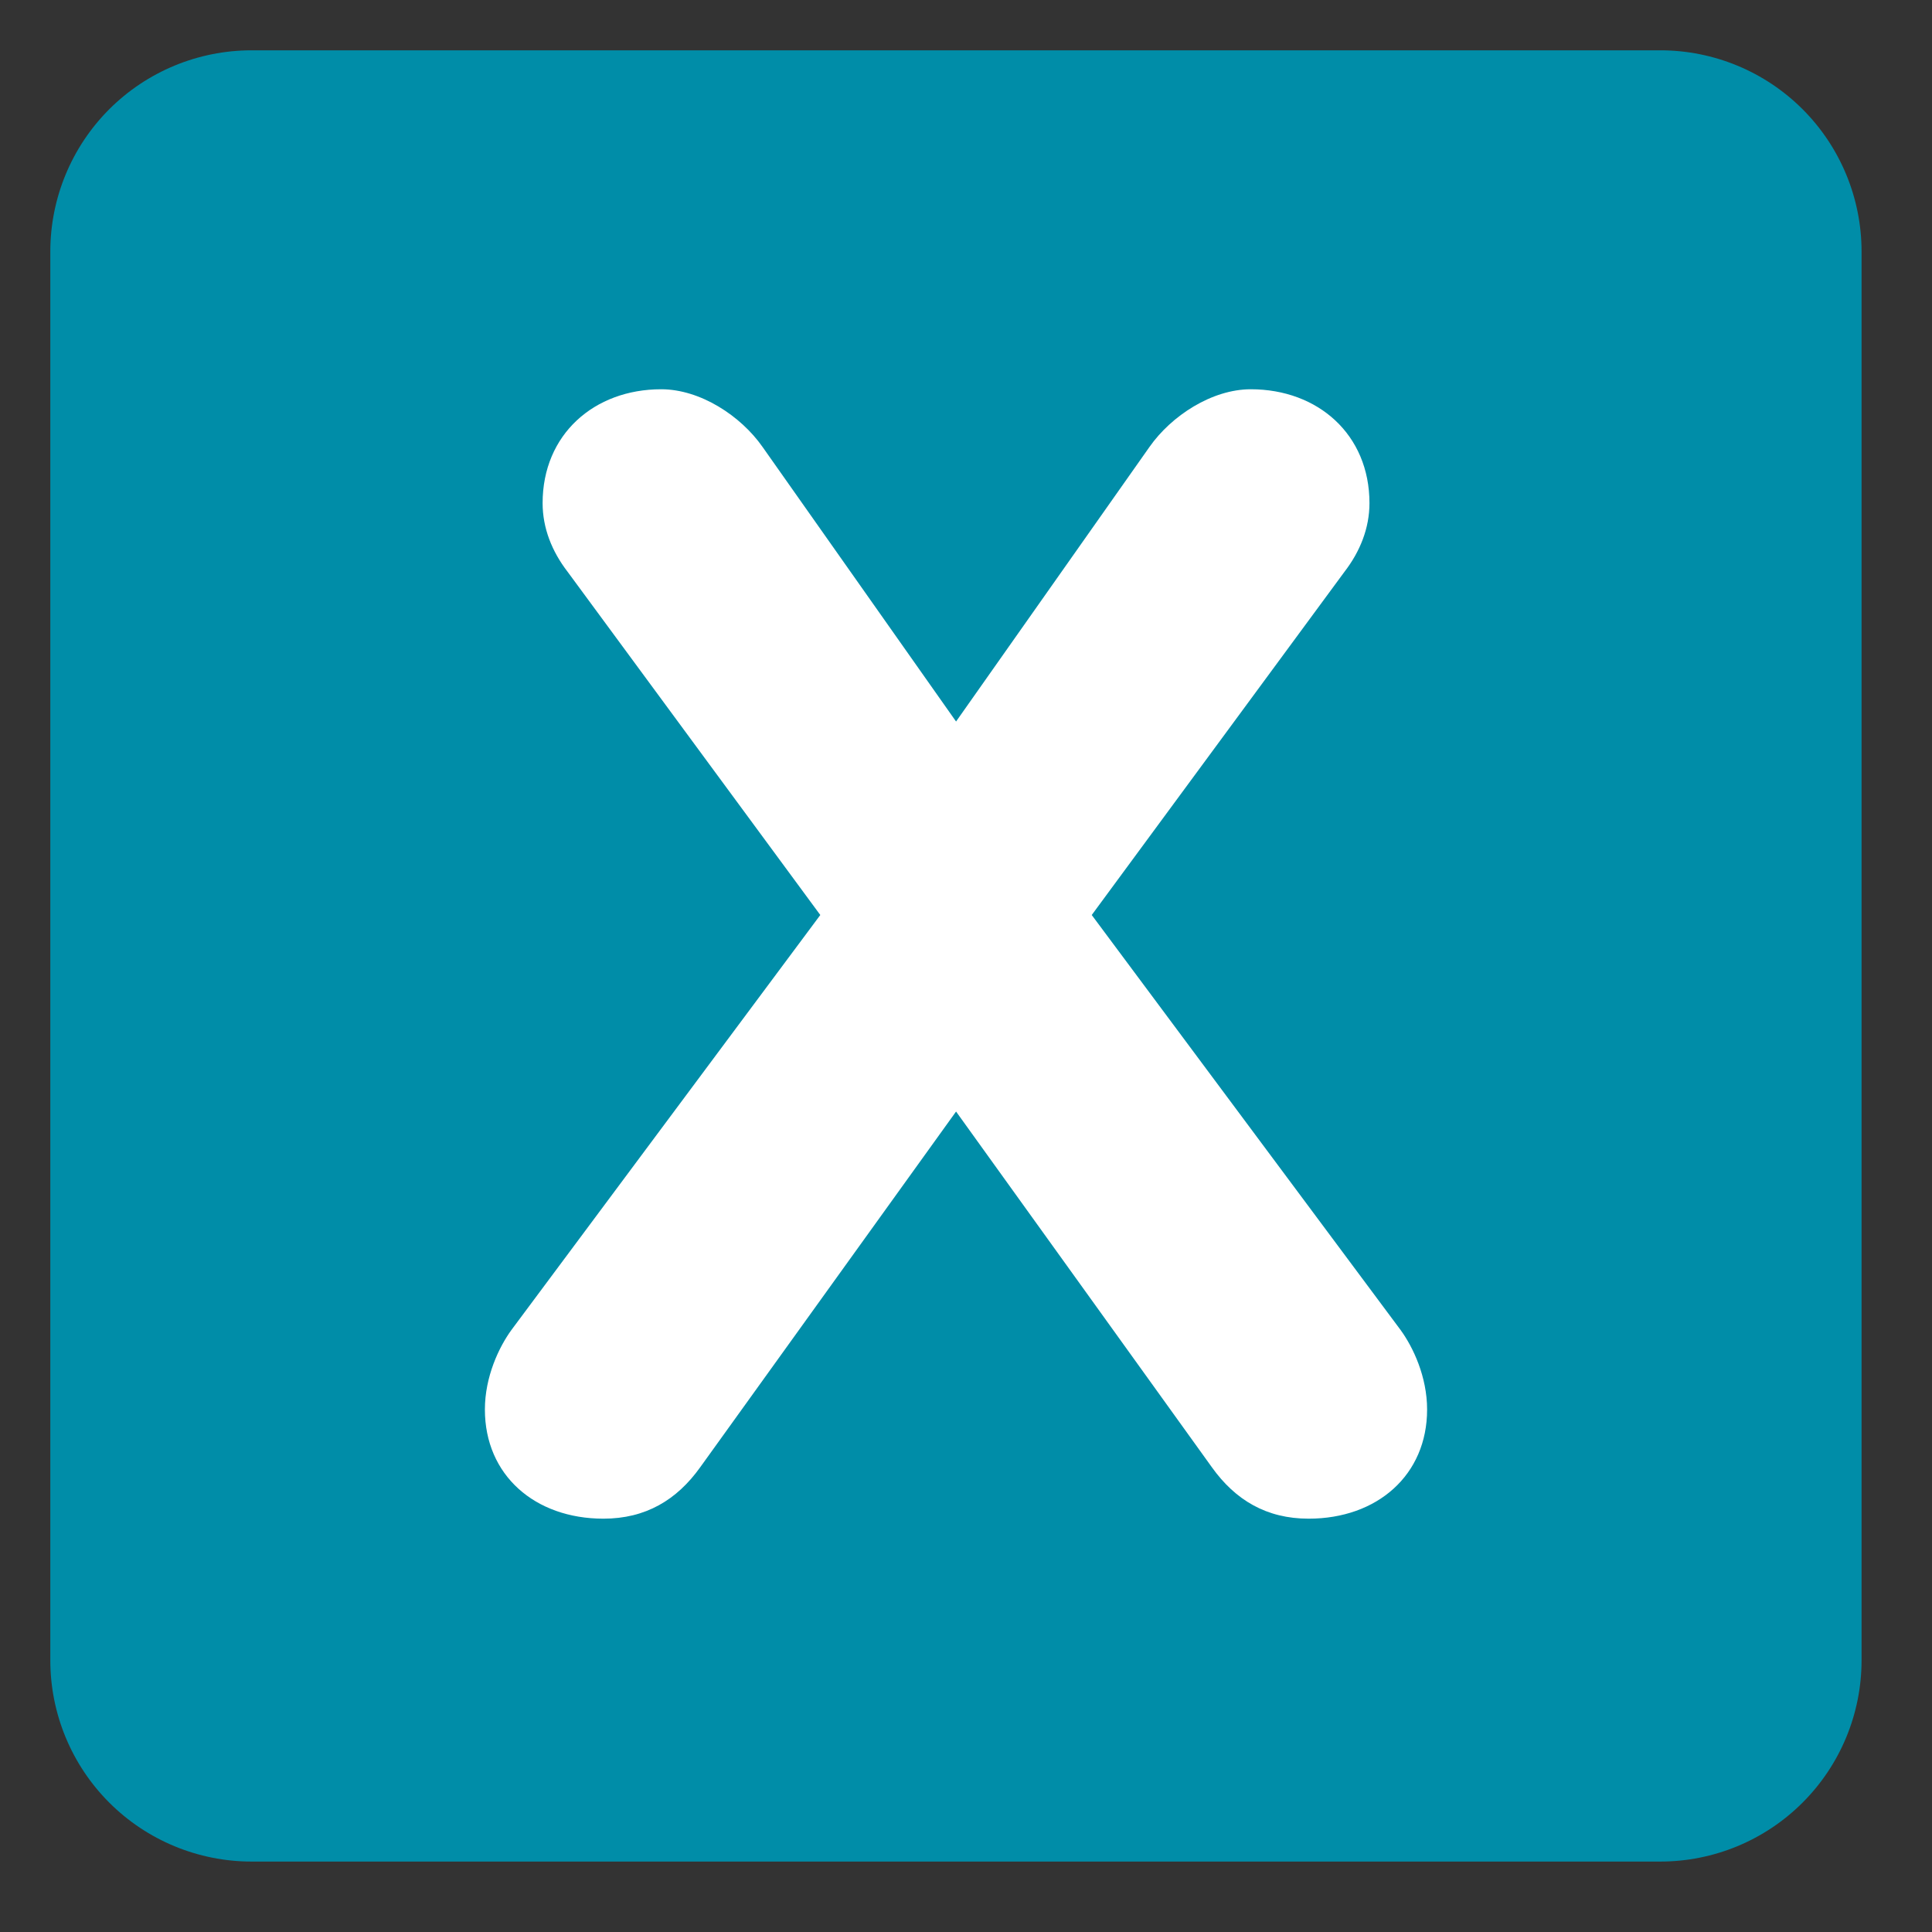 <svg width="48" height="48" viewBox="0 0 48 48" fill="none" xmlns="http://www.w3.org/2000/svg">
<rect x="0" y="0" width="48" height="48" fill="#333333" stroke="none"/>
<g clip-path="url(#clip0_239_2)">
<mask id="mask0_239_2" style="mask-type:luminance" maskUnits="userSpaceOnUse" x="0" y="0" width="48" height="48">
<path d="M0 0H47.5V47.5H0V0Z" fill="white"/>
</mask>
<g mask="url(#mask0_239_2)">
<path d="M46.25 41.25C46.25 42.576 45.723 43.848 44.785 44.785C43.848 45.723 42.576 46.25 41.25 46.25H6.25C4.924 46.25 3.652 45.723 2.714 44.785C1.777 43.848 1.25 42.576 1.25 41.25V6.25C1.25 4.924 1.777 3.652 2.714 2.714C3.652 1.777 4.924 1.25 6.25 1.25H41.25C42.576 1.25 43.848 1.777 44.785 2.714C45.723 3.652 46.25 4.924 46.25 6.25V41.25Z" fill="#008DA8"/>
<path d="M20.38 22.733L14.102 14.206C13.714 13.703 13.481 13.121 13.481 12.5C13.481 10.795 14.76 9.671 16.427 9.671C17.396 9.671 18.404 10.33 18.946 11.105L23.753 17.926L28.558 11.105C29.101 10.33 30.109 9.671 31.076 9.671C32.744 9.671 34.024 10.795 34.024 12.5C34.024 13.121 33.791 13.703 33.403 14.206L27.124 22.733L34.797 33.043C35.108 33.469 35.456 34.205 35.456 35.019C35.456 36.648 34.216 37.731 32.513 37.731C31.465 37.731 30.691 37.268 30.109 36.454L23.753 27.616L17.396 36.454C16.814 37.268 16.039 37.731 14.992 37.731C13.287 37.731 12.047 36.648 12.047 35.019C12.047 34.205 12.396 33.469 12.706 33.043L20.38 22.733Z" fill="white"/>
</g>
</g>
<defs>
<clipPath id="clip0_239_2">
<rect width="47.5" height="47.5" fill="white"/>
</clipPath>
</defs>
</svg>
